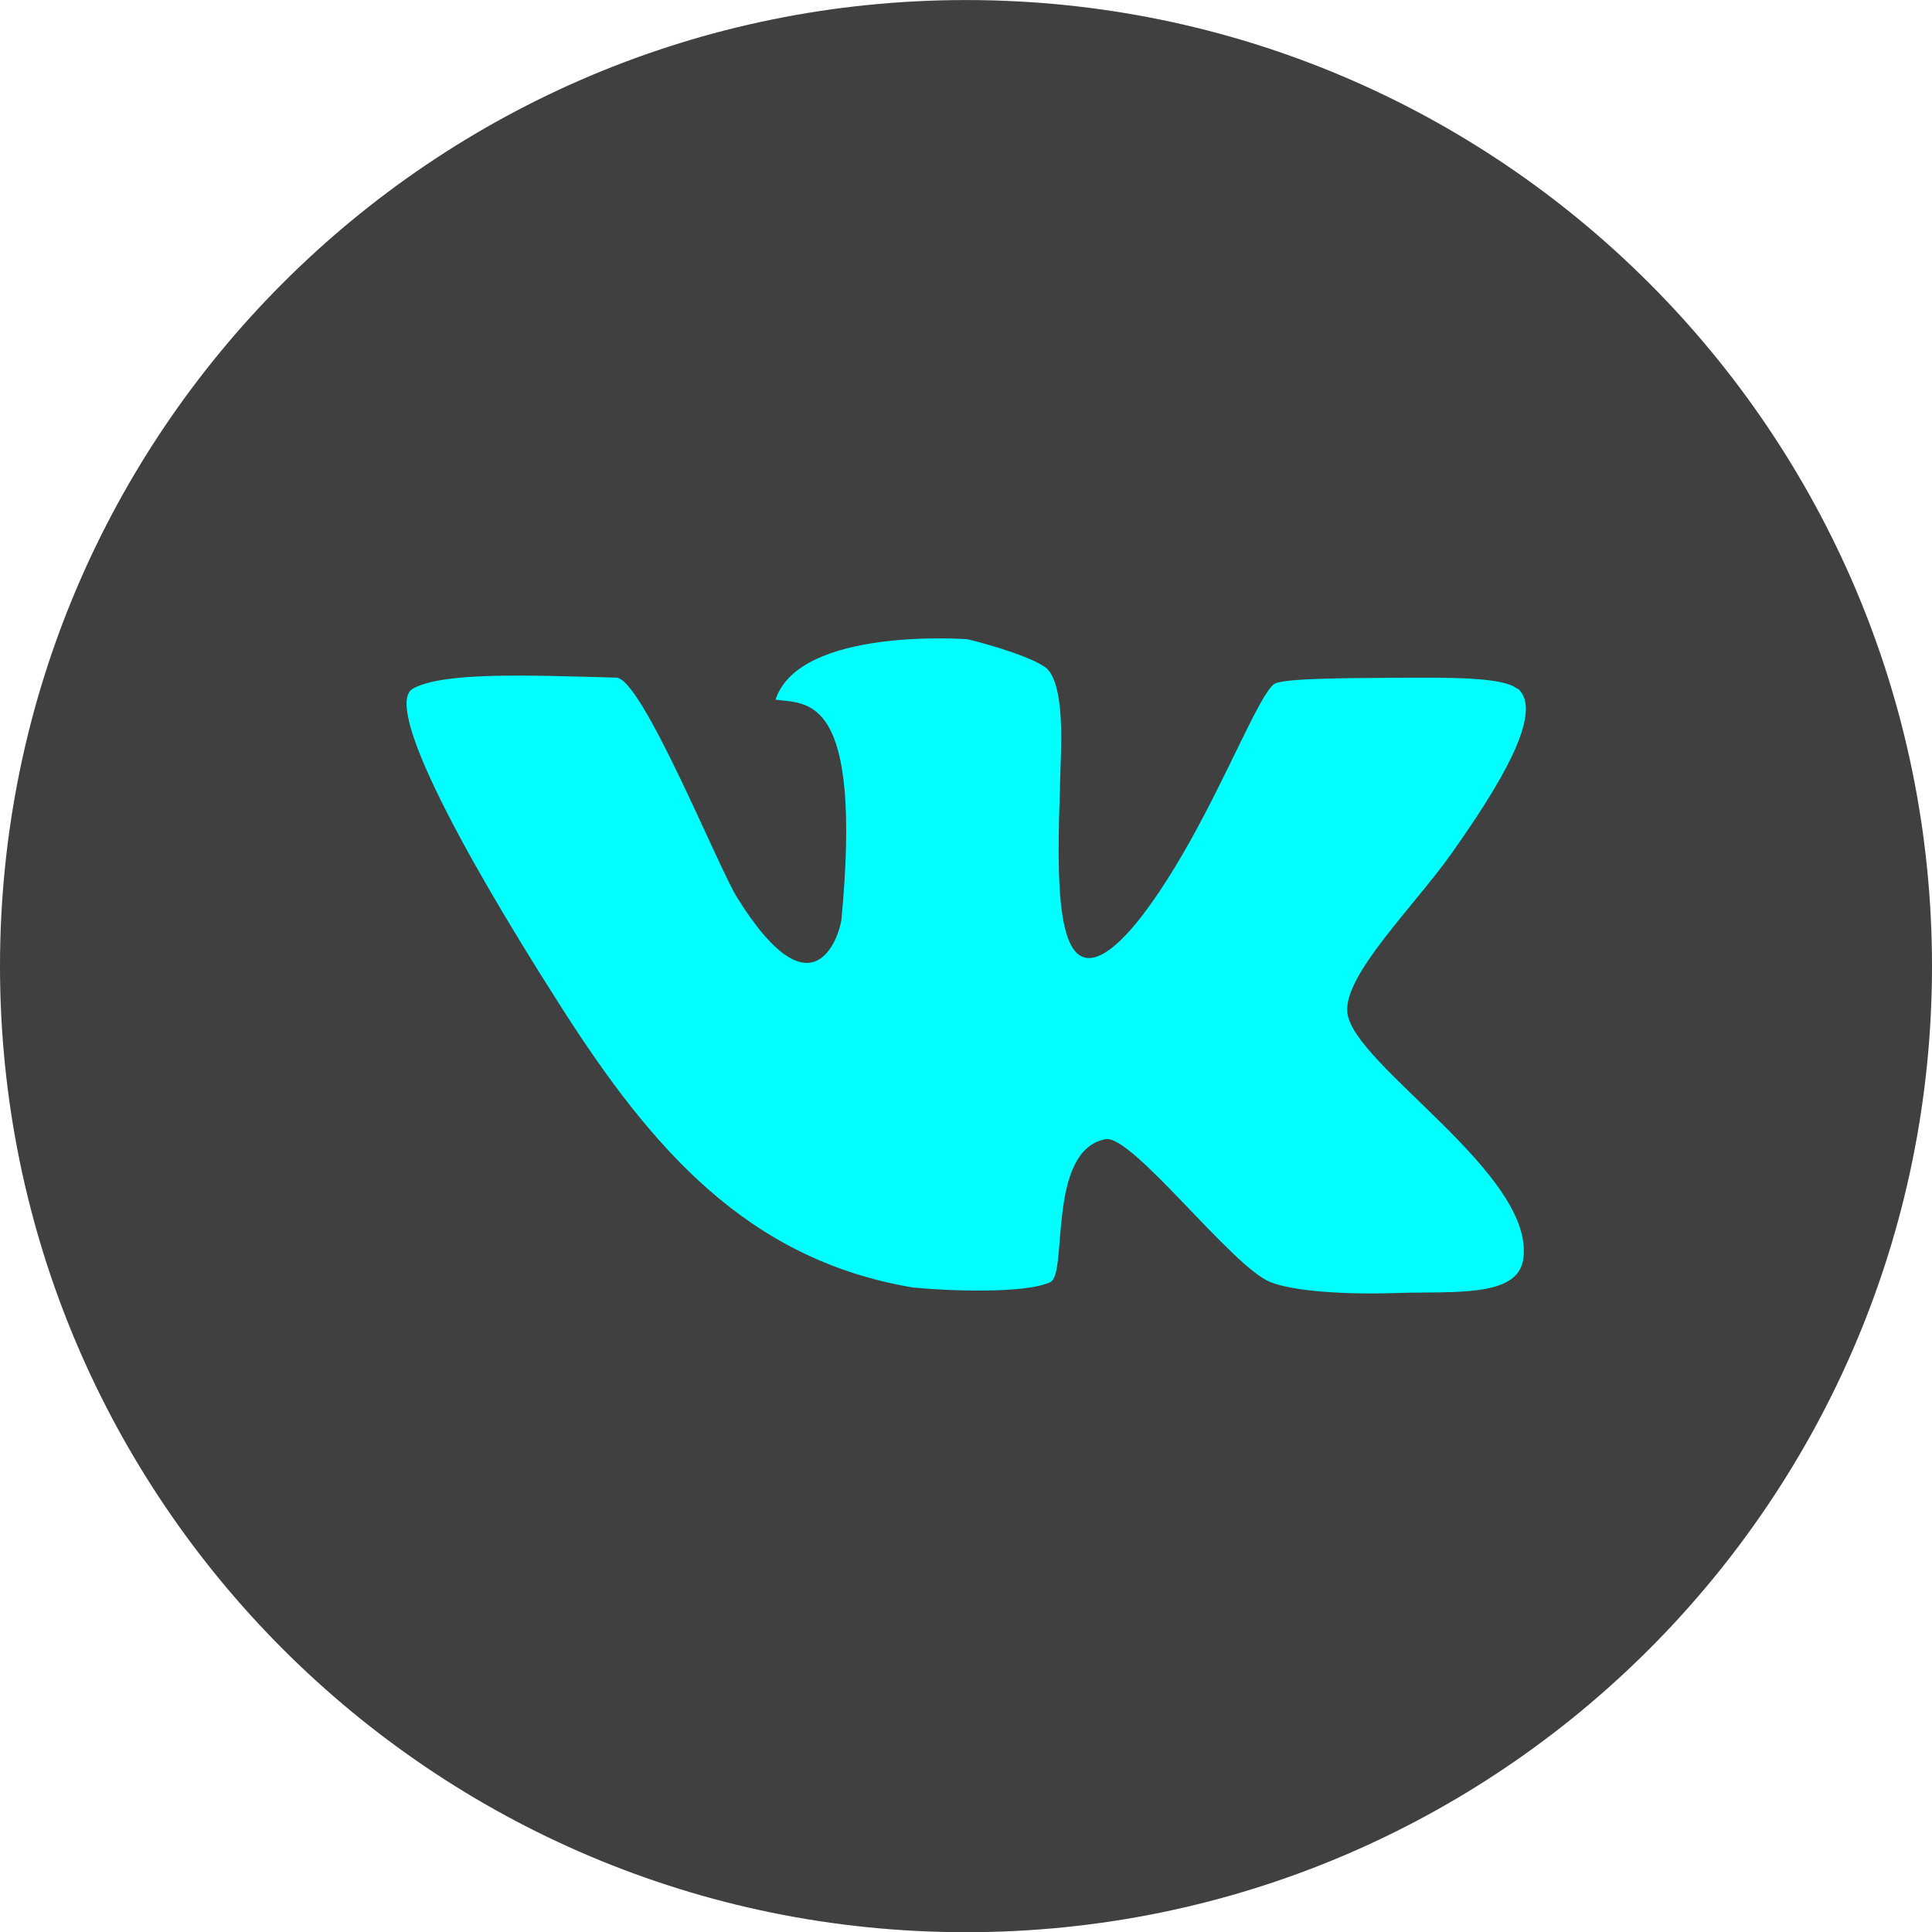 <?xml version="1.0" encoding="UTF-8"?> <!-- Creator: CorelDRAW --> <svg xmlns="http://www.w3.org/2000/svg" xmlns:xlink="http://www.w3.org/1999/xlink" xmlns:xodm="http://www.corel.com/coreldraw/odm/2003" xml:space="preserve" width="21.581mm" height="21.582mm" style="shape-rendering:geometricPrecision; text-rendering:geometricPrecision; image-rendering:optimizeQuality; fill-rule:evenodd; clip-rule:evenodd" viewBox="0 0 123.32 123.32"> <defs> <style type="text/css"> <![CDATA[ .fil0 {fill:#404040} .fil1 {fill:aqua;fill-rule:nonzero} ]]> </style> </defs> <g id="Слой_x0020_1">  <g id="_2674783771168"> <path class="fil0" d="M61.66 0c-34.06,0 -61.66,27.61 -61.66,61.67 0,34.04 27.61,61.66 61.66,61.66 34.06,0 61.66,-27.61 61.66,-61.66 0,-34.06 -27.61,-61.67 -61.66,-61.67z"></path> <path class="fil1" d="M96.84 43.96c-0.89,-0.75 -4.32,-0.72 -7.71,-0.7 -3.47,0.02 -6.92,0.04 -7.71,0.35 -0.74,0.29 -2.4,4.3 -4.56,8.42 -2.44,4.67 -5.46,9.15 -7.37,9.12 -2.47,-0.04 -1.9,-7.7 -1.76,-13.33 0.09,-3.73 -0.51,-4.9 -1.05,-5.26 -1.32,-0.89 -4.91,-1.76 -4.91,-1.76 0,0 -10.73,-0.82 -12.27,3.86 2.04,0.27 5.57,-0.39 4.21,14.03 -0.07,0.7 -1.65,6.64 -6.66,-1.4 -1.24,-1.99 -6.06,-13.99 -7.71,-14.04 -5.57,-0.15 -11.03,-0.38 -12.98,0.7 -1.78,0.99 2.41,9.29 9.47,20.34 5.78,9.05 11.9,16.12 22.45,17.89 1.97,0.2 7.16,0.43 8.77,-0.35 1.12,-0.54 -0.24,-8.39 3.51,-9.12 1.69,-0.33 8.08,8.15 10.52,9.12 1.48,0.59 4.73,0.81 8.07,0.7 3.6,-0.12 7.67,0.31 8.07,-2.11 0.88,-5.41 -10.87,-12.44 -11.22,-15.79 -0.26,-2.39 4.3,-6.82 6.66,-10.17 2.88,-4.08 6,-9.01 4.21,-10.52l0 0 -0 0.01z"></path> </g> </g> </svg> 